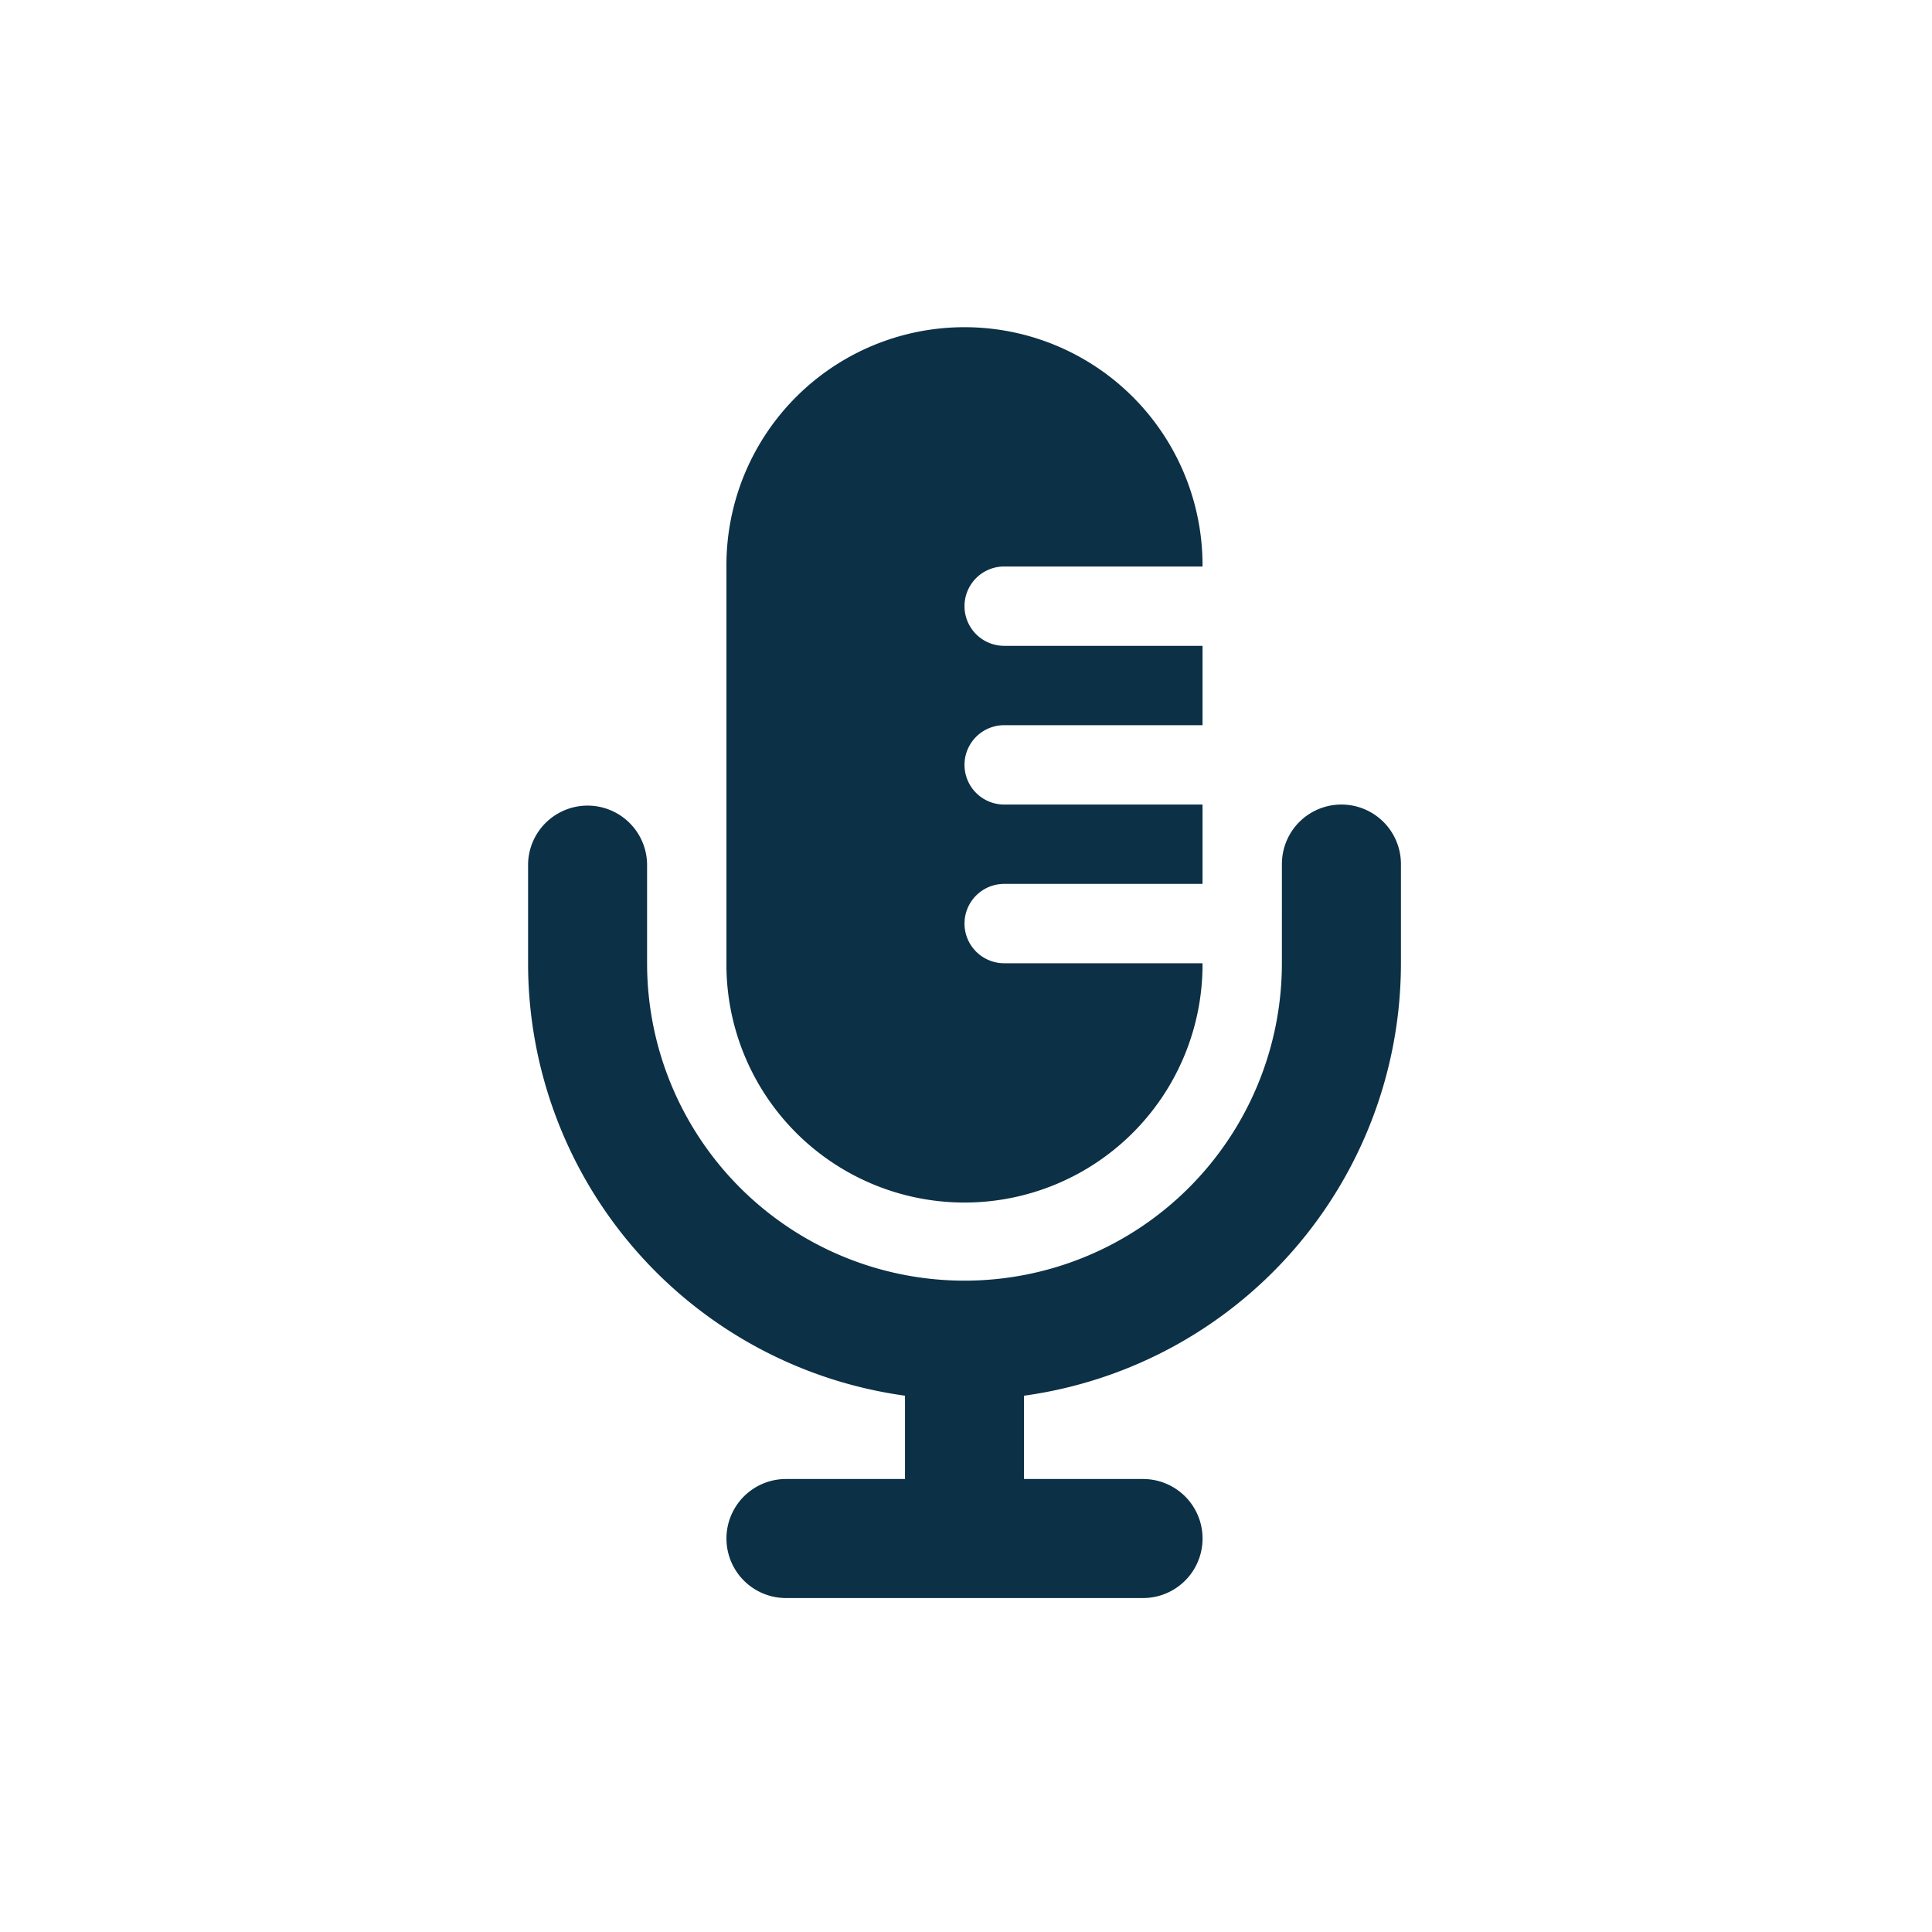 <?xml version="1.0" encoding="UTF-8"?>
<svg xmlns="http://www.w3.org/2000/svg" xmlns:xlink="http://www.w3.org/1999/xlink" width="300" height="300" viewBox="0 0 300 300">
  <defs>
    <clipPath id="b">
      <rect width="300" height="300"></rect>
    </clipPath>
  </defs>
  <g id="a" clip-path="url(#b)">
    <path d="M46.8,36.965V98.572a36.965,36.965,0,1,0,73.929,0h-30.8a6.161,6.161,0,0,1,0-12.322h30.8V73.929h-30.8a6.161,6.161,0,0,1,0-12.322h30.8V49.286h-30.8a6.161,6.161,0,1,1,0-12.322h30.8a36.965,36.965,0,1,0-73.929,0Zm86.251,55.447v6.161a49.286,49.286,0,1,1-98.572,0V83.17A9.241,9.241,0,0,0,16,83.17v15.4a67.794,67.794,0,0,0,58.527,67.152v12.938H56.045a9.241,9.241,0,0,0,0,18.482h55.447a9.241,9.241,0,0,0,0-18.482H93.009V165.724a67.794,67.794,0,0,0,58.527-67.152V83.17a9.241,9.241,0,1,0-18.482,0Z" transform="translate(66 51)" fill="#0c3045"></path>
  </g>
</svg>
